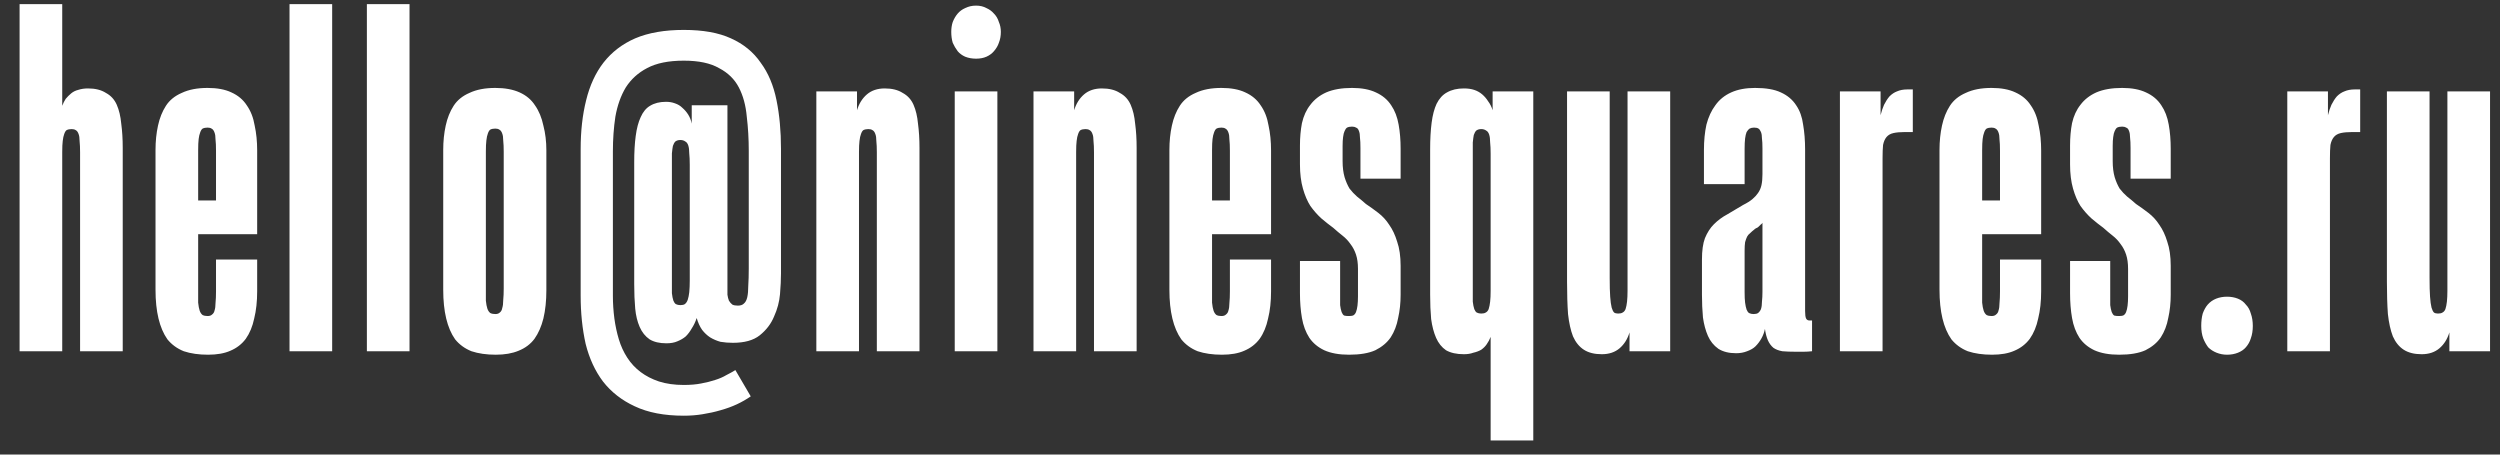 <?xml version="1.0" encoding="UTF-8"?> <svg xmlns="http://www.w3.org/2000/svg" width="121" height="22" viewBox="0 0 121 22" fill="none"><rect x="0" y="0" width="121" height="22" fill="#333333" stroke="none"/><path d="M3.012 17H0.948V0.2H3.012V5.12C3.06 4.992 3.116 4.88 3.18 4.784C3.26 4.688 3.348 4.6 3.444 4.52C3.54 4.44 3.652 4.384 3.78 4.352C3.924 4.304 4.084 4.28 4.26 4.28C4.612 4.28 4.9 4.352 5.124 4.496C5.364 4.624 5.54 4.816 5.652 5.072C5.764 5.328 5.836 5.632 5.868 5.984C5.916 6.336 5.94 6.728 5.94 7.16V17H3.876V7.376C3.876 7.152 3.868 6.968 3.852 6.824C3.852 6.68 3.836 6.568 3.804 6.488C3.772 6.392 3.724 6.328 3.66 6.296C3.612 6.264 3.548 6.248 3.468 6.248C3.372 6.248 3.292 6.264 3.228 6.296C3.18 6.328 3.14 6.392 3.108 6.488C3.076 6.568 3.052 6.68 3.036 6.824C3.02 6.952 3.012 7.128 3.012 7.352V17ZM10.071 17.168C9.623 17.168 9.231 17.112 8.895 17C8.575 16.872 8.311 16.68 8.103 16.424C7.911 16.152 7.767 15.816 7.671 15.416C7.575 15.016 7.527 14.552 7.527 14.024V7.256C7.527 6.84 7.567 6.448 7.647 6.08C7.727 5.712 7.855 5.392 8.031 5.12C8.207 4.848 8.463 4.64 8.799 4.496C9.135 4.336 9.551 4.256 10.047 4.256C10.511 4.256 10.895 4.328 11.199 4.472C11.519 4.616 11.767 4.824 11.943 5.096C12.135 5.368 12.263 5.696 12.327 6.08C12.407 6.448 12.447 6.848 12.447 7.28V11.336H9.231V9.704H10.455V7.304C10.455 7.064 10.447 6.88 10.431 6.752C10.431 6.608 10.415 6.496 10.383 6.416C10.351 6.32 10.303 6.256 10.239 6.224C10.191 6.192 10.127 6.176 10.047 6.176C9.951 6.176 9.871 6.192 9.807 6.224C9.759 6.256 9.719 6.32 9.687 6.416C9.655 6.496 9.631 6.6 9.615 6.728C9.599 6.856 9.591 7.04 9.591 7.28V14.072C9.591 14.296 9.591 14.488 9.591 14.648C9.607 14.808 9.631 14.936 9.663 15.032C9.695 15.128 9.743 15.2 9.807 15.248C9.871 15.28 9.951 15.296 10.047 15.296C10.143 15.296 10.215 15.272 10.263 15.224C10.327 15.176 10.367 15.112 10.383 15.032C10.415 14.936 10.431 14.816 10.431 14.672C10.447 14.512 10.455 14.32 10.455 14.096V12.56H12.447V14.096C12.447 14.592 12.399 15.032 12.303 15.416C12.223 15.8 12.087 16.128 11.895 16.4C11.703 16.656 11.455 16.848 11.151 16.976C10.863 17.104 10.503 17.168 10.071 17.168ZM16.077 17H14.013V0.2H16.077V17ZM19.821 17H17.757V0.2H19.821V17ZM23.996 17.168C23.548 17.168 23.156 17.112 22.82 17C22.5 16.872 22.236 16.68 22.028 16.424C21.836 16.152 21.692 15.816 21.596 15.416C21.5 15.016 21.452 14.552 21.452 14.024V7.256C21.452 6.84 21.492 6.448 21.572 6.08C21.652 5.712 21.78 5.392 21.956 5.12C22.132 4.848 22.388 4.64 22.724 4.496C23.06 4.336 23.476 4.256 23.972 4.256C24.436 4.256 24.828 4.328 25.148 4.472C25.468 4.616 25.716 4.824 25.892 5.096C26.084 5.368 26.22 5.696 26.3 6.08C26.396 6.448 26.444 6.848 26.444 7.28V14.048C26.444 14.56 26.396 15.016 26.3 15.416C26.204 15.8 26.06 16.128 25.868 16.4C25.676 16.656 25.42 16.848 25.1 16.976C24.796 17.104 24.428 17.168 23.996 17.168ZM23.972 15.2C24.068 15.2 24.14 15.176 24.188 15.128C24.252 15.08 24.292 15.008 24.308 14.912C24.34 14.816 24.356 14.688 24.356 14.528C24.372 14.368 24.38 14.176 24.38 13.952V7.352C24.38 7.128 24.372 6.944 24.356 6.8C24.356 6.656 24.34 6.544 24.308 6.464C24.276 6.368 24.228 6.304 24.164 6.272C24.116 6.24 24.052 6.224 23.972 6.224C23.876 6.224 23.796 6.24 23.732 6.272C23.684 6.304 23.644 6.368 23.612 6.464C23.58 6.544 23.556 6.656 23.54 6.8C23.524 6.928 23.516 7.104 23.516 7.328V13.976C23.516 14.2 23.516 14.392 23.516 14.552C23.532 14.712 23.556 14.84 23.588 14.936C23.62 15.032 23.668 15.104 23.732 15.152C23.796 15.184 23.876 15.2 23.972 15.2ZM33.096 20.12C32.152 20.12 31.36 19.968 30.72 19.664C30.096 19.376 29.584 18.976 29.184 18.464C28.8 17.952 28.52 17.344 28.344 16.64C28.184 15.92 28.104 15.144 28.104 14.312V7.208C28.104 6.344 28.192 5.56 28.368 4.856C28.544 4.136 28.824 3.528 29.208 3.032C29.608 2.52 30.12 2.128 30.744 1.856C31.384 1.584 32.168 1.448 33.096 1.448C34.024 1.448 34.784 1.584 35.376 1.856C35.984 2.128 36.464 2.52 36.816 3.032C37.184 3.528 37.44 4.136 37.584 4.856C37.728 5.56 37.8 6.344 37.8 7.208V13.232C37.8 13.52 37.784 13.856 37.752 14.24C37.72 14.608 37.624 14.968 37.464 15.32C37.32 15.672 37.088 15.976 36.768 16.232C36.464 16.472 36.032 16.592 35.472 16.592C35.264 16.592 35.064 16.576 34.872 16.544C34.696 16.496 34.528 16.424 34.368 16.328C34.224 16.232 34.096 16.112 33.984 15.968C33.872 15.808 33.784 15.616 33.72 15.392C33.656 15.584 33.576 15.752 33.48 15.896C33.4 16.04 33.304 16.168 33.192 16.28C33.08 16.376 32.944 16.456 32.784 16.52C32.64 16.584 32.464 16.616 32.256 16.616C31.92 16.616 31.648 16.552 31.44 16.424C31.232 16.28 31.072 16.08 30.96 15.824C30.848 15.568 30.776 15.272 30.744 14.936C30.712 14.584 30.696 14.192 30.696 13.76V7.856C30.696 7.36 30.72 6.936 30.768 6.584C30.816 6.216 30.896 5.912 31.008 5.672C31.12 5.416 31.272 5.232 31.464 5.12C31.672 4.992 31.928 4.928 32.232 4.928C32.392 4.928 32.536 4.952 32.664 5C32.808 5.048 32.928 5.12 33.024 5.216C33.136 5.312 33.232 5.424 33.312 5.552C33.392 5.68 33.448 5.824 33.48 5.984V5.096H35.208V13.856C35.208 14 35.208 14.136 35.208 14.264C35.224 14.376 35.248 14.472 35.28 14.552C35.328 14.632 35.384 14.696 35.448 14.744C35.512 14.776 35.6 14.792 35.712 14.792C35.84 14.792 35.936 14.76 36 14.696C36.08 14.632 36.136 14.528 36.168 14.384C36.2 14.24 36.216 14.056 36.216 13.832C36.232 13.592 36.24 13.312 36.24 12.992V7.304C36.24 6.728 36.208 6.176 36.144 5.648C36.096 5.104 35.968 4.632 35.76 4.232C35.552 3.832 35.232 3.52 34.8 3.296C34.384 3.056 33.816 2.936 33.096 2.936C32.36 2.936 31.768 3.056 31.32 3.296C30.888 3.52 30.544 3.832 30.288 4.232C30.048 4.632 29.88 5.104 29.784 5.648C29.704 6.176 29.664 6.736 29.664 7.328V14.312C29.664 14.68 29.688 15.048 29.736 15.416C29.784 15.768 29.856 16.104 29.952 16.424C30.048 16.744 30.184 17.04 30.36 17.312C30.536 17.584 30.752 17.816 31.008 18.008C31.264 18.2 31.56 18.352 31.896 18.464C32.248 18.576 32.648 18.632 33.096 18.632C33.416 18.632 33.696 18.608 33.936 18.56C34.192 18.512 34.416 18.456 34.608 18.392C34.816 18.328 35 18.248 35.16 18.152C35.32 18.072 35.464 17.992 35.592 17.912L36.336 19.184C36.128 19.328 35.904 19.456 35.664 19.568C35.424 19.68 35.16 19.776 34.872 19.856C34.6 19.936 34.312 20 34.008 20.048C33.72 20.096 33.416 20.12 33.096 20.12ZM32.928 14.768C33.024 14.768 33.096 14.752 33.144 14.72C33.208 14.672 33.256 14.6 33.288 14.504C33.32 14.408 33.344 14.288 33.36 14.144C33.376 13.984 33.384 13.8 33.384 13.592V7.976C33.384 7.752 33.376 7.568 33.36 7.424C33.36 7.264 33.344 7.136 33.312 7.04C33.28 6.944 33.232 6.88 33.168 6.848C33.104 6.8 33.024 6.776 32.928 6.776C32.832 6.776 32.752 6.8 32.688 6.848C32.64 6.896 32.6 6.968 32.568 7.064C32.552 7.144 32.536 7.264 32.52 7.424C32.52 7.584 32.52 7.776 32.52 8V13.64C32.52 13.864 32.52 14.048 32.52 14.192C32.536 14.336 32.56 14.456 32.592 14.552C32.624 14.632 32.664 14.688 32.712 14.72C32.776 14.752 32.848 14.768 32.928 14.768ZM41.575 17H39.511V4.424H41.479V5.336C41.527 5.176 41.591 5.032 41.671 4.904C41.751 4.776 41.847 4.664 41.959 4.568C42.071 4.472 42.199 4.4 42.343 4.352C42.487 4.304 42.647 4.28 42.823 4.28C43.175 4.28 43.463 4.352 43.687 4.496C43.927 4.624 44.103 4.816 44.215 5.072C44.327 5.328 44.399 5.632 44.431 5.984C44.479 6.336 44.503 6.728 44.503 7.16V17H42.439V7.376C42.439 7.152 42.431 6.968 42.415 6.824C42.415 6.68 42.399 6.568 42.367 6.488C42.335 6.392 42.287 6.328 42.223 6.296C42.175 6.264 42.111 6.248 42.031 6.248C41.935 6.248 41.855 6.264 41.791 6.296C41.743 6.328 41.703 6.392 41.671 6.488C41.639 6.568 41.615 6.68 41.599 6.824C41.583 6.952 41.575 7.128 41.575 7.352V17ZM48.273 17H46.209V4.424H48.273V17ZM47.241 2.84C47.049 2.84 46.873 2.808 46.713 2.744C46.569 2.68 46.449 2.592 46.353 2.48C46.257 2.352 46.177 2.216 46.113 2.072C46.065 1.912 46.041 1.736 46.041 1.544C46.041 1.368 46.065 1.208 46.113 1.064C46.177 0.904 46.257 0.768 46.353 0.656C46.449 0.544 46.569 0.456 46.713 0.392C46.873 0.312 47.049 0.272 47.241 0.272C47.433 0.272 47.601 0.312 47.745 0.392C47.889 0.456 48.009 0.544 48.105 0.656C48.217 0.768 48.297 0.904 48.345 1.064C48.409 1.208 48.441 1.368 48.441 1.544C48.441 1.736 48.409 1.912 48.345 2.072C48.297 2.216 48.217 2.352 48.105 2.48C48.009 2.592 47.889 2.68 47.745 2.744C47.601 2.808 47.433 2.84 47.241 2.84ZM52.085 17H50.021V4.424H51.989V5.336C52.037 5.176 52.101 5.032 52.181 4.904C52.261 4.776 52.357 4.664 52.469 4.568C52.581 4.472 52.709 4.4 52.853 4.352C52.997 4.304 53.157 4.28 53.333 4.28C53.685 4.28 53.973 4.352 54.197 4.496C54.437 4.624 54.613 4.816 54.725 5.072C54.837 5.328 54.909 5.632 54.941 5.984C54.989 6.336 55.013 6.728 55.013 7.16V17H52.949V7.376C52.949 7.152 52.941 6.968 52.925 6.824C52.925 6.68 52.909 6.568 52.877 6.488C52.845 6.392 52.797 6.328 52.733 6.296C52.685 6.264 52.621 6.248 52.541 6.248C52.445 6.248 52.365 6.264 52.301 6.296C52.253 6.328 52.213 6.392 52.181 6.488C52.149 6.568 52.125 6.68 52.109 6.824C52.093 6.952 52.085 7.128 52.085 7.352V17ZM59.143 17.168C58.695 17.168 58.303 17.112 57.967 17C57.647 16.872 57.383 16.68 57.175 16.424C56.983 16.152 56.839 15.816 56.743 15.416C56.647 15.016 56.599 14.552 56.599 14.024V7.256C56.599 6.84 56.639 6.448 56.719 6.08C56.799 5.712 56.927 5.392 57.103 5.12C57.279 4.848 57.535 4.64 57.871 4.496C58.207 4.336 58.623 4.256 59.119 4.256C59.583 4.256 59.967 4.328 60.271 4.472C60.591 4.616 60.839 4.824 61.015 5.096C61.207 5.368 61.335 5.696 61.399 6.08C61.479 6.448 61.519 6.848 61.519 7.28V11.336H58.303V9.704H59.527V7.304C59.527 7.064 59.519 6.88 59.503 6.752C59.503 6.608 59.487 6.496 59.455 6.416C59.423 6.32 59.375 6.256 59.311 6.224C59.263 6.192 59.199 6.176 59.119 6.176C59.023 6.176 58.943 6.192 58.879 6.224C58.831 6.256 58.791 6.32 58.759 6.416C58.727 6.496 58.703 6.6 58.687 6.728C58.671 6.856 58.663 7.04 58.663 7.28V14.072C58.663 14.296 58.663 14.488 58.663 14.648C58.679 14.808 58.703 14.936 58.735 15.032C58.767 15.128 58.815 15.2 58.879 15.248C58.943 15.28 59.023 15.296 59.119 15.296C59.215 15.296 59.287 15.272 59.335 15.224C59.399 15.176 59.439 15.112 59.455 15.032C59.487 14.936 59.503 14.816 59.503 14.672C59.519 14.512 59.527 14.32 59.527 14.096V12.56H61.519V14.096C61.519 14.592 61.471 15.032 61.375 15.416C61.295 15.8 61.159 16.128 60.967 16.4C60.775 16.656 60.527 16.848 60.223 16.976C59.935 17.104 59.575 17.168 59.143 17.168ZM65.294 17.168C64.814 17.168 64.414 17.096 64.094 16.952C63.79 16.808 63.55 16.608 63.374 16.352C63.198 16.08 63.078 15.76 63.014 15.392C62.95 15.024 62.918 14.624 62.918 14.192V12.632H64.862V14.264C64.862 14.472 64.862 14.64 64.862 14.768C64.878 14.896 64.902 15.008 64.934 15.104C64.966 15.184 65.006 15.24 65.054 15.272C65.118 15.288 65.19 15.296 65.27 15.296C65.366 15.296 65.438 15.288 65.486 15.272C65.55 15.24 65.598 15.184 65.63 15.104C65.662 15.024 65.686 14.92 65.702 14.792C65.718 14.664 65.726 14.512 65.726 14.336V13.016C65.726 12.744 65.694 12.512 65.63 12.32C65.566 12.128 65.478 11.96 65.366 11.816C65.254 11.656 65.126 11.52 64.982 11.408C64.838 11.296 64.686 11.168 64.526 11.024C64.35 10.896 64.158 10.744 63.95 10.568C63.758 10.392 63.582 10.192 63.422 9.968C63.278 9.744 63.158 9.464 63.062 9.128C62.966 8.792 62.918 8.4 62.918 7.952V7.04C62.918 6.656 62.95 6.296 63.014 5.96C63.094 5.608 63.23 5.312 63.422 5.072C63.614 4.816 63.87 4.616 64.19 4.472C64.526 4.328 64.942 4.256 65.438 4.256C65.902 4.256 66.286 4.328 66.59 4.472C66.91 4.616 67.158 4.824 67.334 5.096C67.51 5.352 67.63 5.664 67.694 6.032C67.758 6.384 67.79 6.776 67.79 7.208V8.648H65.846V7.16C65.846 6.952 65.838 6.784 65.822 6.656C65.822 6.528 65.806 6.424 65.774 6.344C65.742 6.248 65.694 6.192 65.63 6.176C65.582 6.144 65.518 6.128 65.438 6.128C65.342 6.128 65.262 6.144 65.198 6.176C65.15 6.208 65.11 6.264 65.078 6.344C65.046 6.408 65.022 6.504 65.006 6.632C64.99 6.744 64.982 6.888 64.982 7.064V7.808C64.982 8.096 65.014 8.352 65.078 8.576C65.142 8.784 65.222 8.968 65.318 9.128C65.43 9.272 65.55 9.4 65.678 9.512C65.822 9.624 65.966 9.744 66.11 9.872C66.302 10 66.502 10.144 66.71 10.304C66.918 10.464 67.094 10.656 67.238 10.88C67.398 11.104 67.526 11.376 67.622 11.696C67.734 12.016 67.79 12.408 67.79 12.872V14.264C67.79 14.664 67.75 15.04 67.67 15.392C67.606 15.744 67.486 16.056 67.31 16.328C67.134 16.584 66.886 16.792 66.566 16.952C66.246 17.096 65.822 17.168 65.294 17.168ZM74.211 21.32H72.147V16.304C72.099 16.432 72.035 16.552 71.955 16.664C71.891 16.76 71.803 16.848 71.691 16.928C71.579 16.992 71.451 17.04 71.307 17.072C71.179 17.12 71.027 17.144 70.851 17.144C70.499 17.144 70.211 17.08 69.987 16.952C69.779 16.808 69.619 16.608 69.507 16.352C69.395 16.096 69.315 15.792 69.267 15.44C69.235 15.088 69.219 14.696 69.219 14.264V7.232C69.219 6.736 69.243 6.304 69.291 5.936C69.339 5.568 69.419 5.264 69.531 5.024C69.659 4.768 69.827 4.584 70.035 4.472C70.259 4.344 70.531 4.28 70.851 4.28C71.043 4.28 71.211 4.304 71.355 4.352C71.499 4.4 71.627 4.472 71.739 4.568C71.851 4.664 71.947 4.776 72.027 4.904C72.123 5.032 72.195 5.176 72.243 5.336V4.424H74.211V21.32ZM71.691 15.176C71.787 15.176 71.859 15.16 71.907 15.128C71.971 15.096 72.019 15.04 72.051 14.96C72.083 14.864 72.107 14.744 72.123 14.6C72.139 14.456 72.147 14.28 72.147 14.072V7.448C72.147 7.224 72.139 7.04 72.123 6.896C72.123 6.736 72.107 6.608 72.075 6.512C72.043 6.416 71.995 6.352 71.931 6.32C71.867 6.272 71.787 6.248 71.691 6.248C71.595 6.248 71.515 6.272 71.451 6.32C71.403 6.368 71.363 6.44 71.331 6.536C71.315 6.616 71.299 6.736 71.283 6.896C71.283 7.056 71.283 7.248 71.283 7.472V14.048C71.283 14.272 71.283 14.456 71.283 14.6C71.299 14.744 71.323 14.864 71.355 14.96C71.387 15.04 71.427 15.096 71.475 15.128C71.539 15.16 71.611 15.176 71.691 15.176ZM77.525 17.144C77.173 17.144 76.885 17.072 76.661 16.928C76.437 16.784 76.261 16.568 76.133 16.28C76.021 15.992 75.941 15.632 75.893 15.2C75.861 14.752 75.845 14.232 75.845 13.64V4.424H77.909V13.448C77.909 13.832 77.917 14.136 77.933 14.36C77.949 14.584 77.973 14.76 78.005 14.888C78.037 15 78.077 15.08 78.125 15.128C78.173 15.16 78.237 15.176 78.317 15.176C78.413 15.176 78.485 15.16 78.533 15.128C78.597 15.096 78.645 15.04 78.677 14.96C78.709 14.864 78.733 14.744 78.749 14.6C78.765 14.456 78.773 14.28 78.773 14.072V4.424H80.837V17H78.869V16.088C78.821 16.248 78.757 16.392 78.677 16.52C78.597 16.648 78.501 16.76 78.389 16.856C78.277 16.952 78.149 17.024 78.005 17.072C77.861 17.12 77.701 17.144 77.525 17.144ZM84.031 17.096C83.679 17.096 83.391 17.024 83.167 16.88C82.943 16.72 82.775 16.512 82.663 16.256C82.551 16 82.471 15.704 82.423 15.368C82.391 15.016 82.375 14.648 82.375 14.264V12.56C82.375 12.128 82.423 11.784 82.519 11.528C82.631 11.256 82.775 11.032 82.951 10.856C83.143 10.664 83.359 10.504 83.599 10.376C83.839 10.232 84.095 10.08 84.367 9.92C84.559 9.824 84.711 9.728 84.823 9.632C84.935 9.536 85.023 9.44 85.087 9.344C85.167 9.232 85.223 9.104 85.255 8.96C85.287 8.816 85.303 8.64 85.303 8.432V7.184C85.303 6.976 85.295 6.816 85.279 6.704C85.279 6.576 85.263 6.472 85.231 6.392C85.199 6.312 85.159 6.256 85.111 6.224C85.063 6.192 84.991 6.176 84.895 6.176C84.815 6.176 84.743 6.192 84.679 6.224C84.631 6.256 84.583 6.312 84.535 6.392C84.503 6.472 84.479 6.576 84.463 6.704C84.447 6.832 84.439 7 84.439 7.208V8.912H82.471V7.256C82.471 6.808 82.511 6.4 82.591 6.032C82.687 5.664 82.831 5.352 83.023 5.096C83.215 4.824 83.471 4.616 83.791 4.472C84.111 4.328 84.495 4.256 84.943 4.256C85.471 4.256 85.887 4.328 86.191 4.472C86.511 4.616 86.759 4.824 86.935 5.096C87.111 5.352 87.223 5.664 87.271 6.032C87.335 6.4 87.367 6.8 87.367 7.232V15.056C87.367 15.232 87.383 15.352 87.415 15.416C87.447 15.48 87.503 15.512 87.583 15.512C87.615 15.512 87.631 15.512 87.631 15.512C87.647 15.512 87.671 15.512 87.703 15.512V17C87.559 17.016 87.423 17.024 87.295 17.024C87.167 17.024 87.039 17.024 86.911 17.024C86.655 17.024 86.439 17.016 86.263 17C86.087 16.968 85.943 16.912 85.831 16.832C85.719 16.736 85.631 16.616 85.567 16.472C85.503 16.328 85.455 16.144 85.423 15.92C85.391 16.08 85.335 16.232 85.255 16.376C85.175 16.52 85.079 16.648 84.967 16.76C84.871 16.856 84.735 16.936 84.559 17C84.399 17.064 84.223 17.096 84.031 17.096ZM84.871 15.2C84.967 15.2 85.039 15.184 85.087 15.152C85.151 15.104 85.199 15.04 85.231 14.96C85.263 14.864 85.279 14.744 85.279 14.6C85.295 14.456 85.303 14.296 85.303 14.12V10.784C85.287 10.816 85.255 10.848 85.207 10.88C85.175 10.912 85.143 10.944 85.111 10.976C85.079 11.008 85.039 11.032 84.991 11.048C84.959 11.064 84.927 11.088 84.895 11.12C84.831 11.168 84.767 11.224 84.703 11.288C84.639 11.336 84.591 11.392 84.559 11.456C84.527 11.52 84.495 11.608 84.463 11.72C84.447 11.832 84.439 11.968 84.439 12.128V14.144C84.439 14.352 84.447 14.52 84.463 14.648C84.479 14.776 84.503 14.888 84.535 14.984C84.567 15.064 84.607 15.12 84.655 15.152C84.719 15.184 84.791 15.2 84.871 15.2ZM91.116 17H89.052V4.424H91.02V5.576C91.068 5.384 91.124 5.216 91.188 5.072C91.268 4.912 91.356 4.776 91.452 4.664C91.564 4.552 91.684 4.472 91.812 4.424C91.956 4.36 92.124 4.328 92.316 4.328C92.364 4.328 92.404 4.328 92.436 4.328C92.484 4.328 92.532 4.328 92.58 4.328V6.392H92.172C91.964 6.392 91.788 6.408 91.644 6.44C91.5 6.472 91.388 6.536 91.308 6.632C91.228 6.728 91.172 6.856 91.14 7.016C91.124 7.176 91.116 7.392 91.116 7.664V17ZM96.416 17.168C95.968 17.168 95.576 17.112 95.24 17C94.92 16.872 94.656 16.68 94.448 16.424C94.256 16.152 94.112 15.816 94.016 15.416C93.92 15.016 93.872 14.552 93.872 14.024V7.256C93.872 6.84 93.912 6.448 93.992 6.08C94.072 5.712 94.2 5.392 94.376 5.12C94.552 4.848 94.808 4.64 95.144 4.496C95.48 4.336 95.896 4.256 96.392 4.256C96.856 4.256 97.24 4.328 97.544 4.472C97.864 4.616 98.112 4.824 98.288 5.096C98.48 5.368 98.608 5.696 98.672 6.08C98.752 6.448 98.792 6.848 98.792 7.28V11.336H95.576V9.704H96.8V7.304C96.8 7.064 96.792 6.88 96.776 6.752C96.776 6.608 96.76 6.496 96.728 6.416C96.696 6.32 96.648 6.256 96.584 6.224C96.536 6.192 96.472 6.176 96.392 6.176C96.296 6.176 96.216 6.192 96.152 6.224C96.104 6.256 96.064 6.32 96.032 6.416C96 6.496 95.976 6.6 95.96 6.728C95.944 6.856 95.936 7.04 95.936 7.28V14.072C95.936 14.296 95.936 14.488 95.936 14.648C95.952 14.808 95.976 14.936 96.008 15.032C96.04 15.128 96.088 15.2 96.152 15.248C96.216 15.28 96.296 15.296 96.392 15.296C96.488 15.296 96.56 15.272 96.608 15.224C96.672 15.176 96.712 15.112 96.728 15.032C96.76 14.936 96.776 14.816 96.776 14.672C96.792 14.512 96.8 14.32 96.8 14.096V12.56H98.792V14.096C98.792 14.592 98.744 15.032 98.648 15.416C98.568 15.8 98.432 16.128 98.24 16.4C98.048 16.656 97.8 16.848 97.496 16.976C97.208 17.104 96.848 17.168 96.416 17.168ZM102.567 17.168C102.087 17.168 101.687 17.096 101.367 16.952C101.063 16.808 100.823 16.608 100.647 16.352C100.471 16.08 100.351 15.76 100.287 15.392C100.223 15.024 100.191 14.624 100.191 14.192V12.632H102.135V14.264C102.135 14.472 102.135 14.64 102.135 14.768C102.151 14.896 102.175 15.008 102.207 15.104C102.239 15.184 102.279 15.24 102.327 15.272C102.391 15.288 102.463 15.296 102.543 15.296C102.639 15.296 102.711 15.288 102.759 15.272C102.823 15.24 102.871 15.184 102.903 15.104C102.935 15.024 102.959 14.92 102.975 14.792C102.991 14.664 102.999 14.512 102.999 14.336V13.016C102.999 12.744 102.967 12.512 102.903 12.32C102.839 12.128 102.751 11.96 102.639 11.816C102.527 11.656 102.399 11.52 102.255 11.408C102.111 11.296 101.959 11.168 101.799 11.024C101.623 10.896 101.431 10.744 101.223 10.568C101.031 10.392 100.855 10.192 100.695 9.968C100.551 9.744 100.431 9.464 100.335 9.128C100.239 8.792 100.191 8.4 100.191 7.952V7.04C100.191 6.656 100.223 6.296 100.287 5.96C100.367 5.608 100.503 5.312 100.695 5.072C100.887 4.816 101.143 4.616 101.463 4.472C101.799 4.328 102.215 4.256 102.711 4.256C103.175 4.256 103.559 4.328 103.863 4.472C104.183 4.616 104.431 4.824 104.607 5.096C104.783 5.352 104.903 5.664 104.967 6.032C105.031 6.384 105.063 6.776 105.063 7.208V8.648H103.119V7.16C103.119 6.952 103.111 6.784 103.095 6.656C103.095 6.528 103.079 6.424 103.047 6.344C103.015 6.248 102.967 6.192 102.903 6.176C102.855 6.144 102.791 6.128 102.711 6.128C102.615 6.128 102.535 6.144 102.471 6.176C102.423 6.208 102.383 6.264 102.351 6.344C102.319 6.408 102.295 6.504 102.279 6.632C102.263 6.744 102.255 6.888 102.255 7.064V7.808C102.255 8.096 102.287 8.352 102.351 8.576C102.415 8.784 102.495 8.968 102.591 9.128C102.703 9.272 102.823 9.4 102.951 9.512C103.095 9.624 103.239 9.744 103.383 9.872C103.575 10 103.775 10.144 103.983 10.304C104.191 10.464 104.367 10.656 104.511 10.88C104.671 11.104 104.799 11.376 104.895 11.696C105.007 12.016 105.063 12.408 105.063 12.872V14.264C105.063 14.664 105.023 15.04 104.943 15.392C104.879 15.744 104.759 16.056 104.583 16.328C104.407 16.584 104.159 16.792 103.839 16.952C103.519 17.096 103.095 17.168 102.567 17.168ZM107.788 17.168C107.612 17.168 107.444 17.136 107.284 17.072C107.124 17.008 106.988 16.92 106.876 16.808C106.78 16.68 106.7 16.536 106.636 16.376C106.572 16.2 106.54 16 106.54 15.776C106.54 15.552 106.564 15.352 106.612 15.176C106.676 15 106.756 14.856 106.852 14.744C106.964 14.616 107.1 14.52 107.26 14.456C107.42 14.392 107.596 14.36 107.788 14.36C107.98 14.36 108.156 14.392 108.316 14.456C108.476 14.52 108.604 14.616 108.7 14.744C108.812 14.856 108.892 15 108.94 15.176C109.004 15.352 109.036 15.552 109.036 15.776C109.036 16 109.004 16.2 108.94 16.376C108.892 16.536 108.812 16.68 108.7 16.808C108.604 16.92 108.476 17.008 108.316 17.072C108.156 17.136 107.98 17.168 107.788 17.168ZM112.769 17H110.705V4.424H112.673V5.576C112.721 5.384 112.777 5.216 112.841 5.072C112.921 4.912 113.009 4.776 113.105 4.664C113.217 4.552 113.337 4.472 113.465 4.424C113.609 4.36 113.777 4.328 113.969 4.328C114.017 4.328 114.057 4.328 114.089 4.328C114.137 4.328 114.185 4.328 114.233 4.328V6.392H113.825C113.617 6.392 113.441 6.408 113.297 6.44C113.153 6.472 113.041 6.536 112.961 6.632C112.881 6.728 112.825 6.856 112.793 7.016C112.777 7.176 112.769 7.392 112.769 7.664V17ZM117.206 17.144C116.854 17.144 116.566 17.072 116.342 16.928C116.118 16.784 115.942 16.568 115.814 16.28C115.702 15.992 115.622 15.632 115.574 15.2C115.542 14.752 115.526 14.232 115.526 13.64V4.424H117.59V13.448C117.59 13.832 117.598 14.136 117.614 14.36C117.63 14.584 117.654 14.76 117.686 14.888C117.718 15 117.758 15.08 117.806 15.128C117.854 15.16 117.918 15.176 117.998 15.176C118.094 15.176 118.166 15.16 118.214 15.128C118.278 15.096 118.326 15.04 118.358 14.96C118.39 14.864 118.414 14.744 118.43 14.6C118.446 14.456 118.454 14.28 118.454 14.072V4.424H120.518V17H118.55V16.088C118.502 16.248 118.438 16.392 118.358 16.52C118.278 16.648 118.182 16.76 118.07 16.856C117.958 16.952 117.83 17.024 117.686 17.072C117.542 17.12 117.382 17.144 117.206 17.144Z" fill="white"></path></svg> 